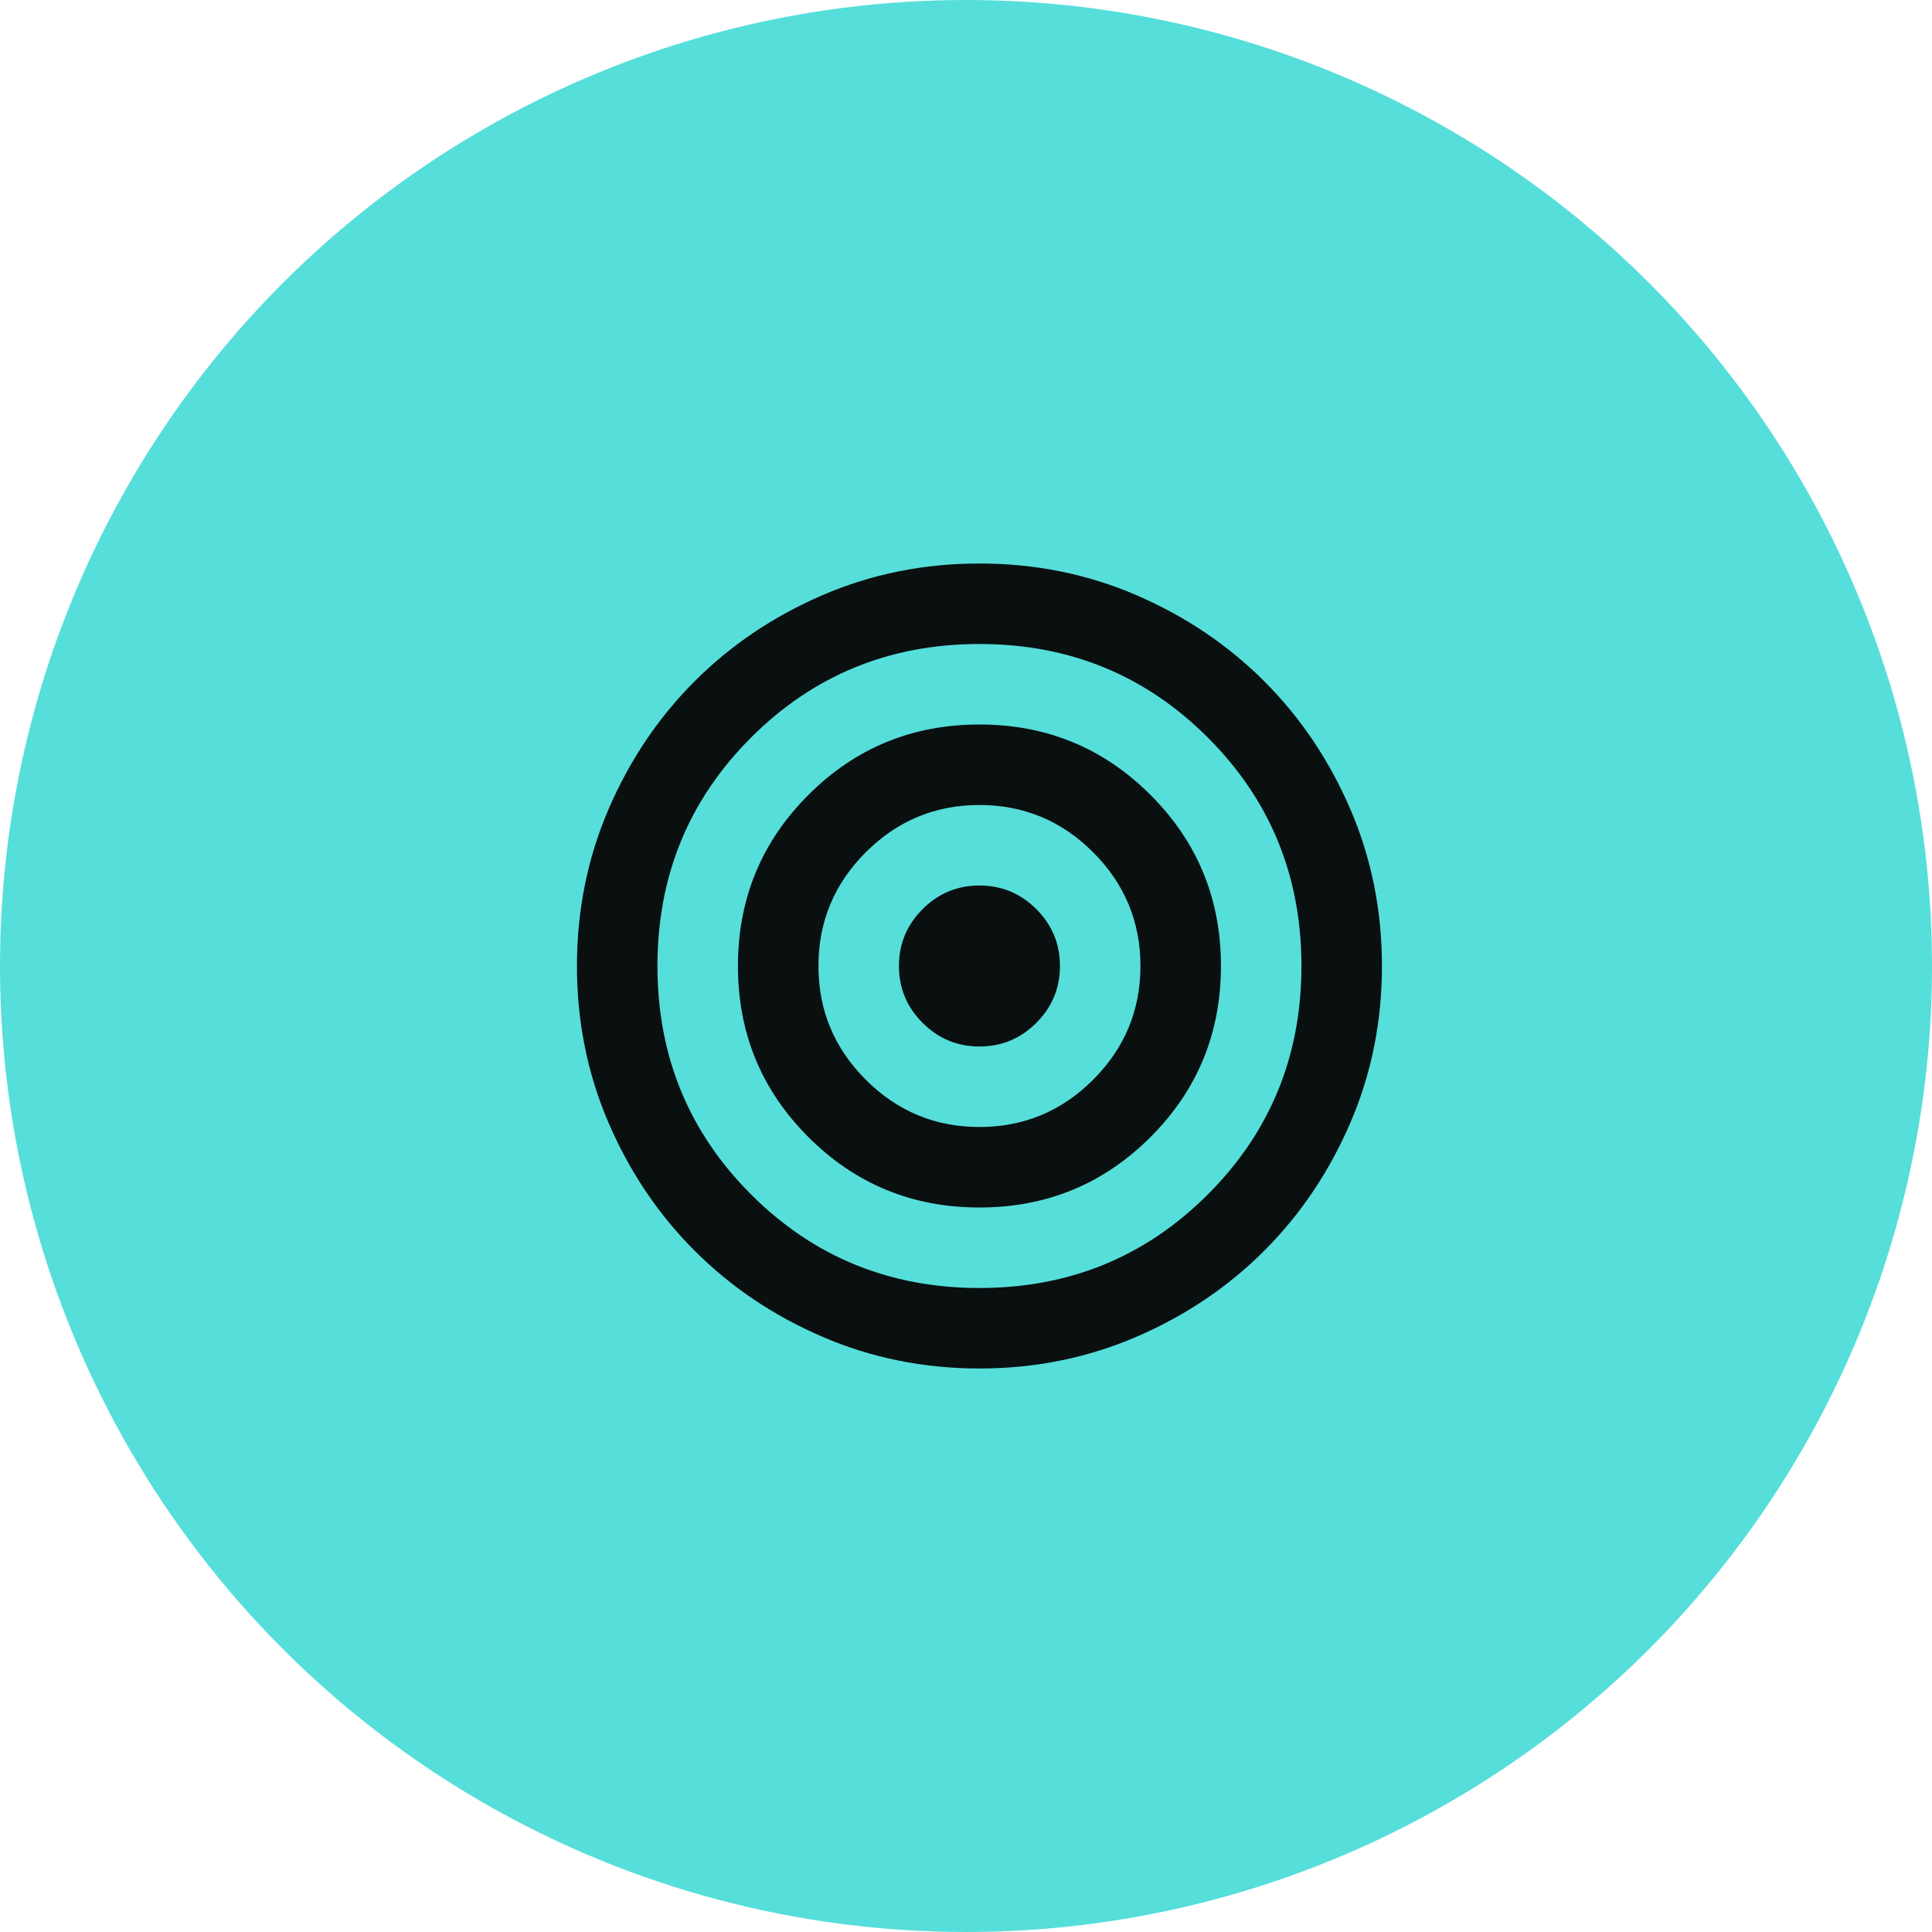 <svg width="48" height="48" viewBox="0 0 48 48" fill="none" xmlns="http://www.w3.org/2000/svg">
<circle cx="24" cy="24" r="24" fill="#56DEDB"/>
<path d="M24.334 34C22.951 34 21.651 33.737 20.434 33.212C19.217 32.688 18.159 31.975 17.259 31.075C16.359 30.175 15.646 29.117 15.121 27.9C14.597 26.683 14.334 25.383 14.334 24C14.334 22.617 14.597 21.317 15.121 20.1C15.646 18.883 16.359 17.825 17.259 16.925C18.159 16.025 19.217 15.312 20.434 14.787C21.651 14.262 22.951 14 24.334 14C25.717 14 27.017 14.262 28.234 14.787C29.451 15.312 30.509 16.025 31.409 16.925C32.309 17.825 33.022 18.883 33.547 20.1C34.072 21.317 34.334 22.617 34.334 24C34.334 25.383 34.072 26.683 33.547 27.9C33.022 29.117 32.309 30.175 31.409 31.075C30.509 31.975 29.451 32.688 28.234 33.212C27.017 33.737 25.717 34 24.334 34ZM24.334 32C26.567 32 28.459 31.225 30.009 29.675C31.559 28.125 32.334 26.233 32.334 24C32.334 21.767 31.559 19.875 30.009 18.325C28.459 16.775 26.567 16 24.334 16C22.101 16 20.209 16.775 18.659 18.325C17.109 19.875 16.334 21.767 16.334 24C16.334 26.233 17.109 28.125 18.659 29.675C20.209 31.225 22.101 32 24.334 32ZM24.334 30C22.667 30 21.251 29.417 20.084 28.25C18.917 27.083 18.334 25.667 18.334 24C18.334 22.333 18.917 20.917 20.084 19.75C21.251 18.583 22.667 18 24.334 18C26.001 18 27.417 18.583 28.584 19.75C29.751 20.917 30.334 22.333 30.334 24C30.334 25.667 29.751 27.083 28.584 28.25C27.417 29.417 26.001 30 24.334 30ZM24.334 28C25.434 28 26.376 27.608 27.159 26.825C27.942 26.042 28.334 25.1 28.334 24C28.334 22.9 27.942 21.958 27.159 21.175C26.376 20.392 25.434 20 24.334 20C23.234 20 22.292 20.392 21.509 21.175C20.726 21.958 20.334 22.9 20.334 24C20.334 25.1 20.726 26.042 21.509 26.825C22.292 27.608 23.234 28 24.334 28ZM24.334 26C23.784 26 23.313 25.804 22.922 25.413C22.53 25.021 22.334 24.55 22.334 24C22.334 23.45 22.53 22.979 22.922 22.587C23.313 22.196 23.784 22 24.334 22C24.884 22 25.355 22.196 25.747 22.587C26.138 22.979 26.334 23.45 26.334 24C26.334 24.55 26.138 25.021 25.747 25.413C25.355 25.804 24.884 26 24.334 26Z" fill="#09100F"/>
</svg>
